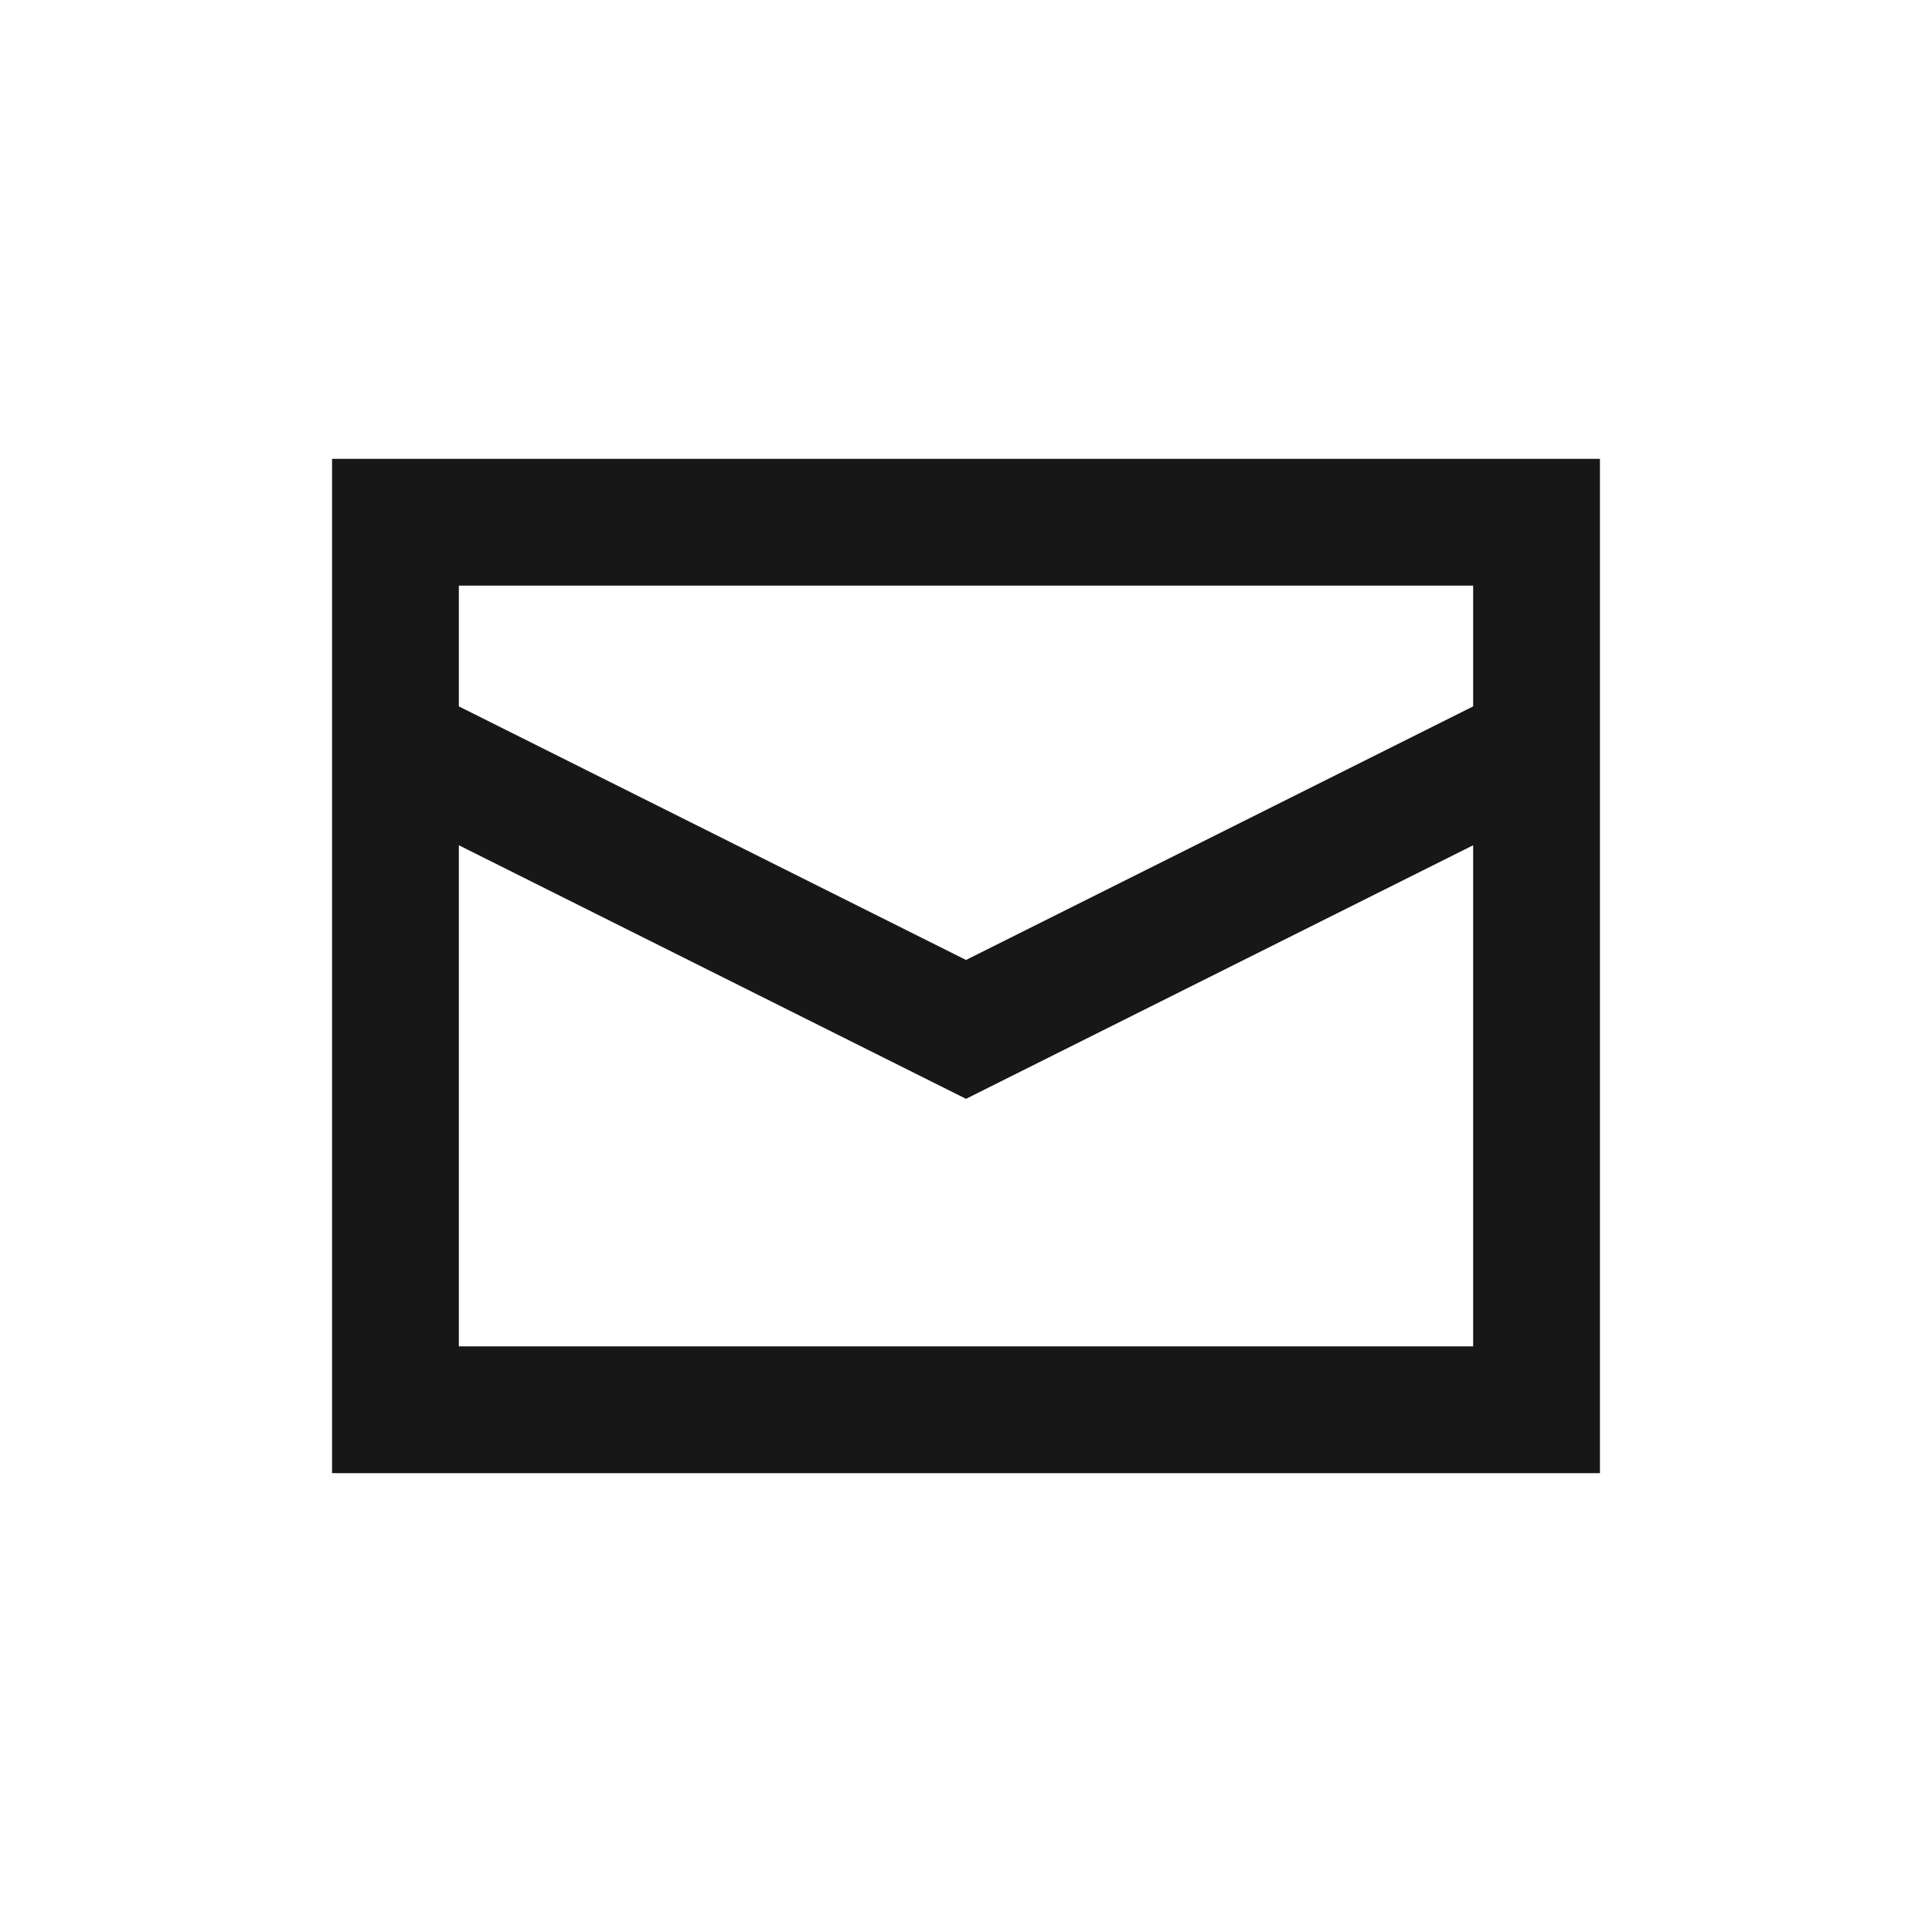 <?xml version="1.0" encoding="UTF-8"?>
<svg id="Layer_1" data-name="Layer 1" xmlns="http://www.w3.org/2000/svg" viewBox="0 0 32 32">
  <defs>
    <style>
      .cls-1 {
        fill: #171717;
      }

      .cls-1, .cls-2 {
        stroke-width: 0px;
      }

      .cls-2 {
        fill: #fff;
      }
    </style>
  </defs>
  <rect class="cls-2" width="32" height="32"/>
  <path class="cls-1" d="m5.5,7.6h21v16.8H5.5V7.6Zm18.9,2.1H7.6v2l8.4,4.2,8.4-4.2v-2ZM7.6,22.3h16.8v-8.3l-8.4,4.2-8.4-4.2s0,8.3,0,8.3Z"/>
</svg>